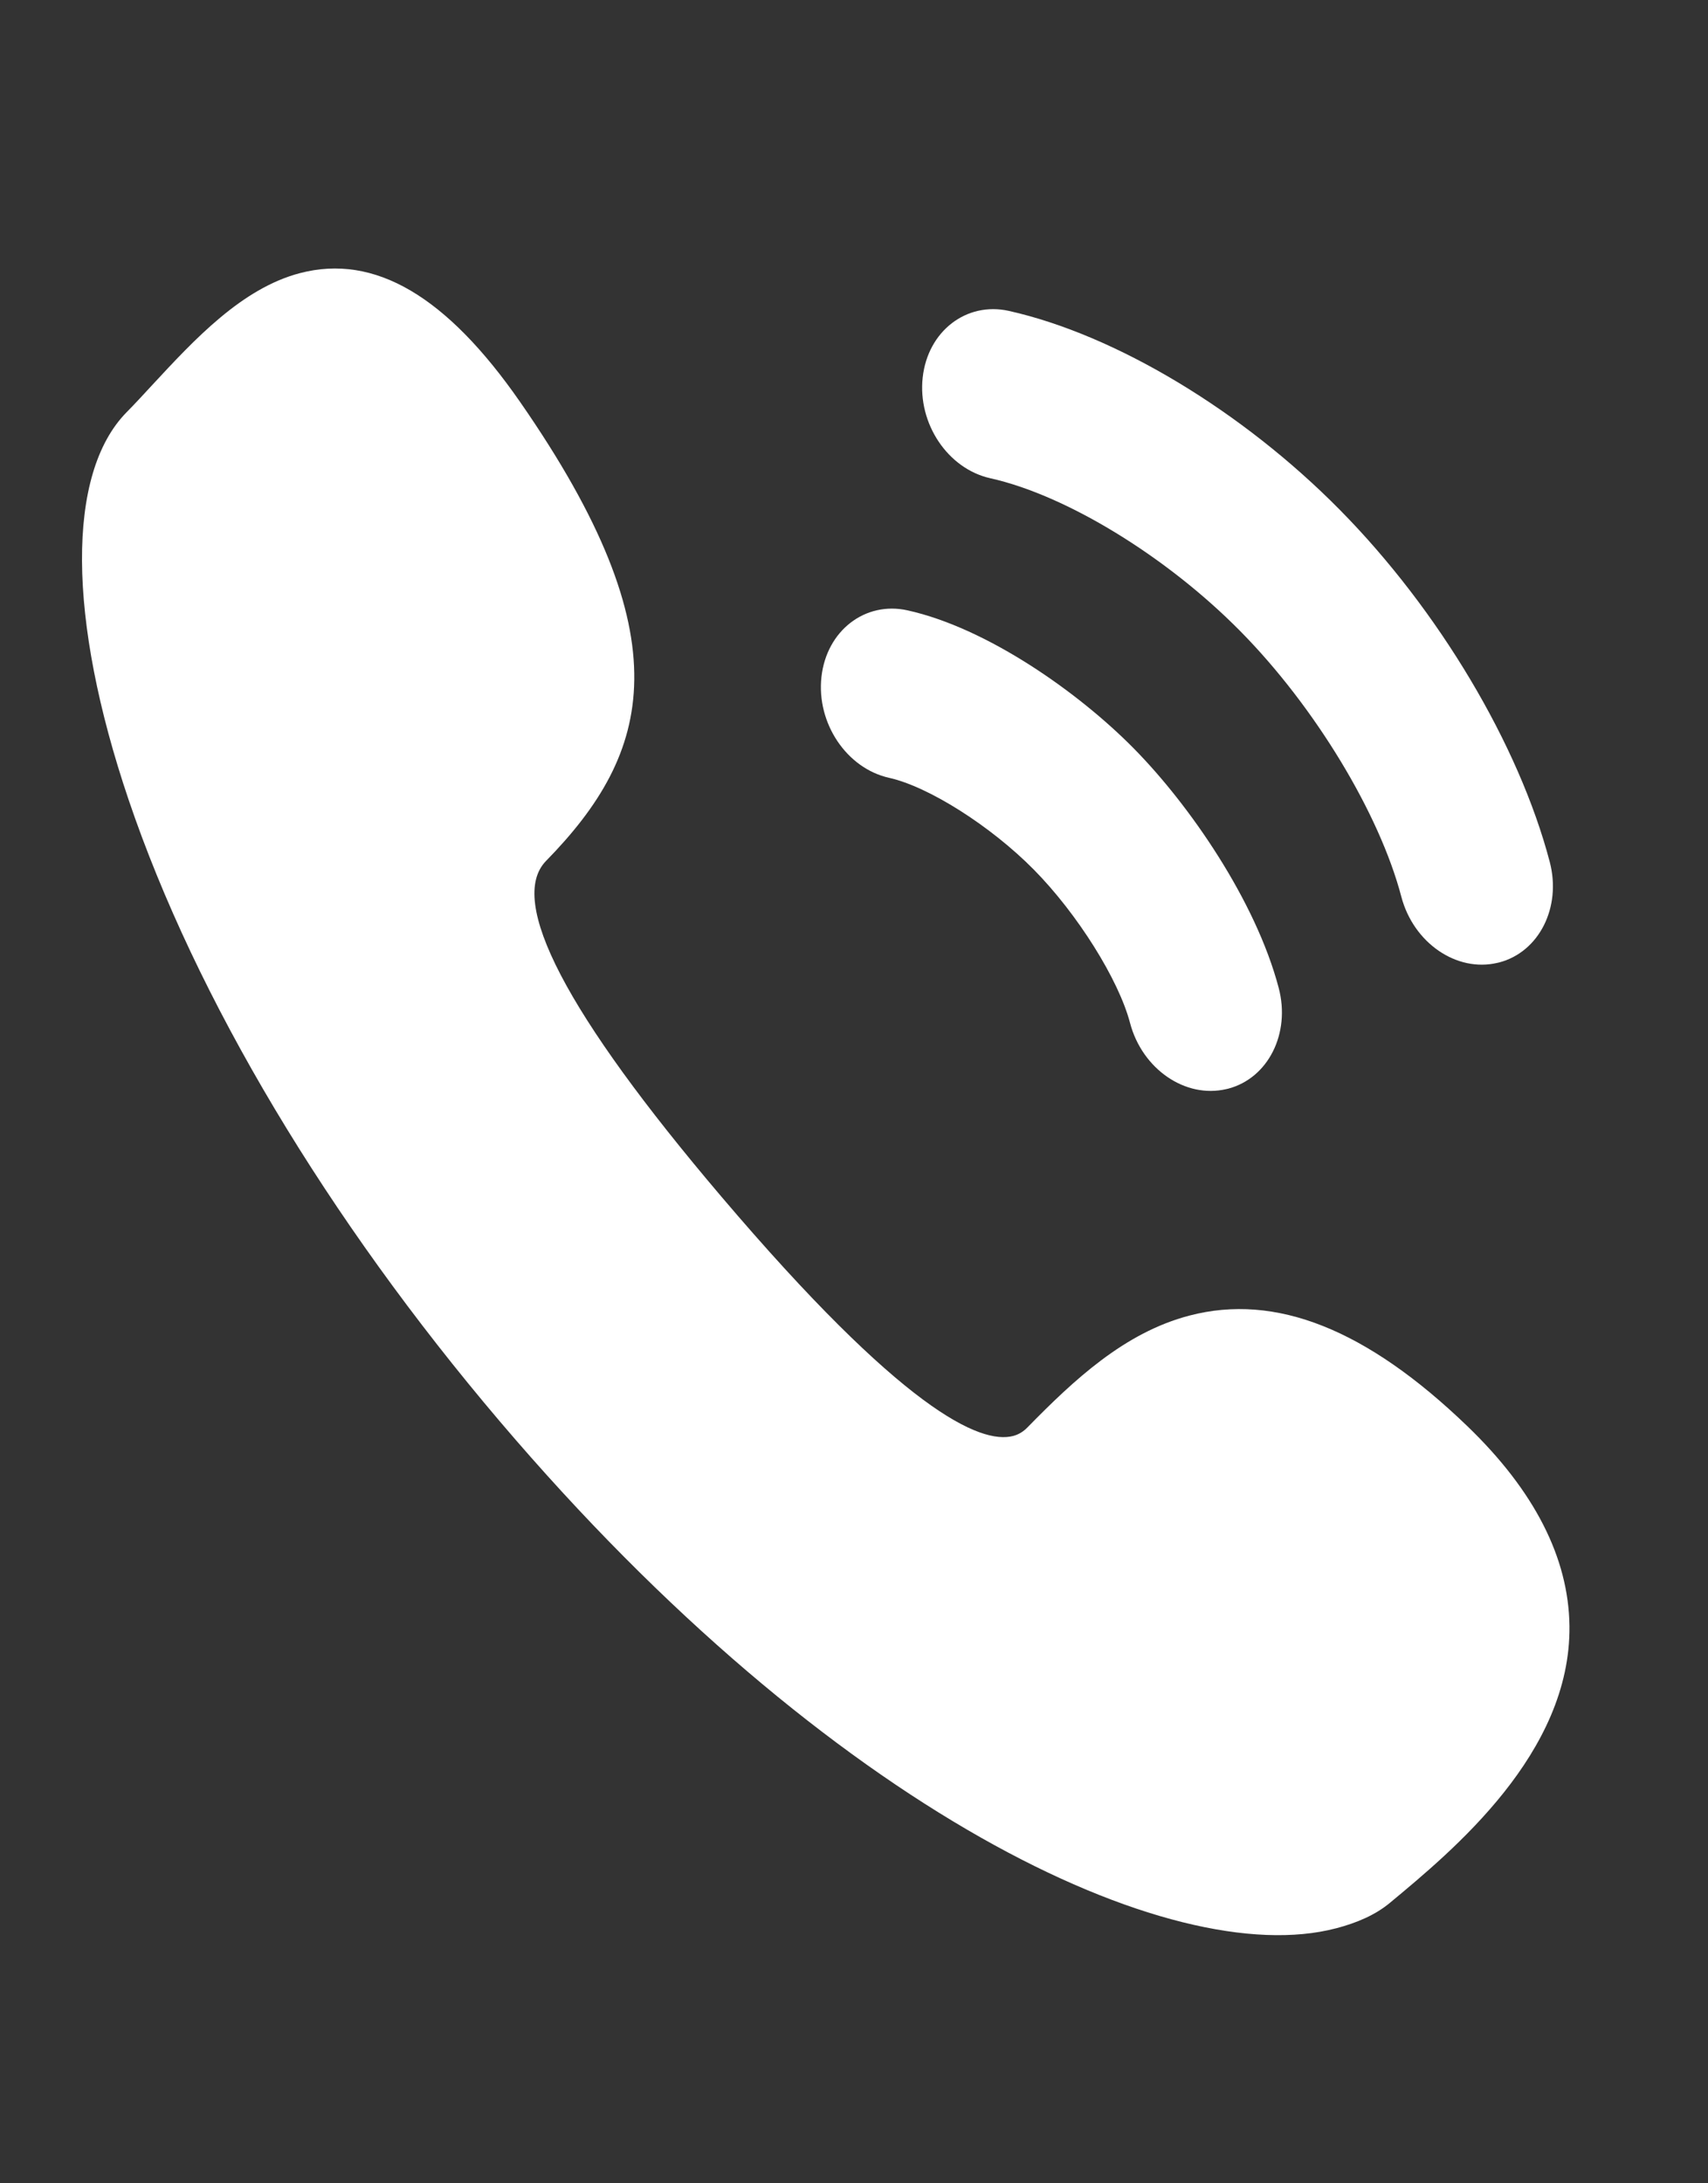 <svg width="18" height="23" viewBox="0 0 18 23" fill="none" xmlns="http://www.w3.org/2000/svg">
<rect x="0" y="0" width="18" height="23" fill="#333333" stroke="none"/>
<path d="M12.535 13.859C11.849 14.038 11.315 14.54 10.827 15.038C10.783 15.083 10.734 15.112 10.678 15.127C10.33 15.218 9.513 14.854 7.599 12.602C5.964 10.678 5.344 9.489 5.755 9.069C6.868 7.932 7.211 6.727 5.483 4.237C4.706 3.117 3.947 2.672 3.162 2.877C2.549 3.037 2.05 3.576 1.609 4.051C1.513 4.155 1.422 4.254 1.332 4.345C0.7 4.991 0.709 6.515 1.355 8.424C2.064 10.517 3.451 12.836 5.267 14.973C8.762 19.085 12.344 20.768 14.079 20.314C14.079 20.314 14.079 20.314 14.08 20.314C14.301 20.256 14.494 20.173 14.647 20.046C15.313 19.493 16.555 18.469 16.54 17.129C16.531 16.41 16.17 15.704 15.465 15.025C14.402 14.001 13.444 13.621 12.535 13.859Z" fill="white"/>
<path d="M14.121 5.372C13.092 4.329 11.755 3.526 10.631 3.275C10.184 3.176 9.778 3.489 9.724 3.976C9.67 4.463 9.989 4.938 10.436 5.038C11.237 5.216 12.297 5.864 13.073 6.651C13.856 7.444 14.537 8.568 14.768 9.446C14.896 9.933 15.35 10.245 15.781 10.143C15.787 10.142 15.793 10.14 15.799 10.139C16.22 10.029 16.458 9.558 16.332 9.079C16.008 7.846 15.161 6.425 14.121 5.372Z" fill="white"/>
<path d="M9.37 8.194C9.787 8.287 10.443 8.703 10.896 9.162C11.354 9.626 11.789 10.319 11.909 10.776C12.037 11.262 12.492 11.575 12.924 11.473C12.93 11.472 12.936 11.471 12.942 11.469C13.364 11.359 13.602 10.888 13.476 10.408C13.234 9.489 12.534 8.477 11.947 7.883C11.366 7.294 10.404 6.616 9.565 6.43C9.117 6.33 8.711 6.644 8.657 7.131C8.603 7.618 8.922 8.094 9.37 8.194Z" fill="white"/>
</svg>
